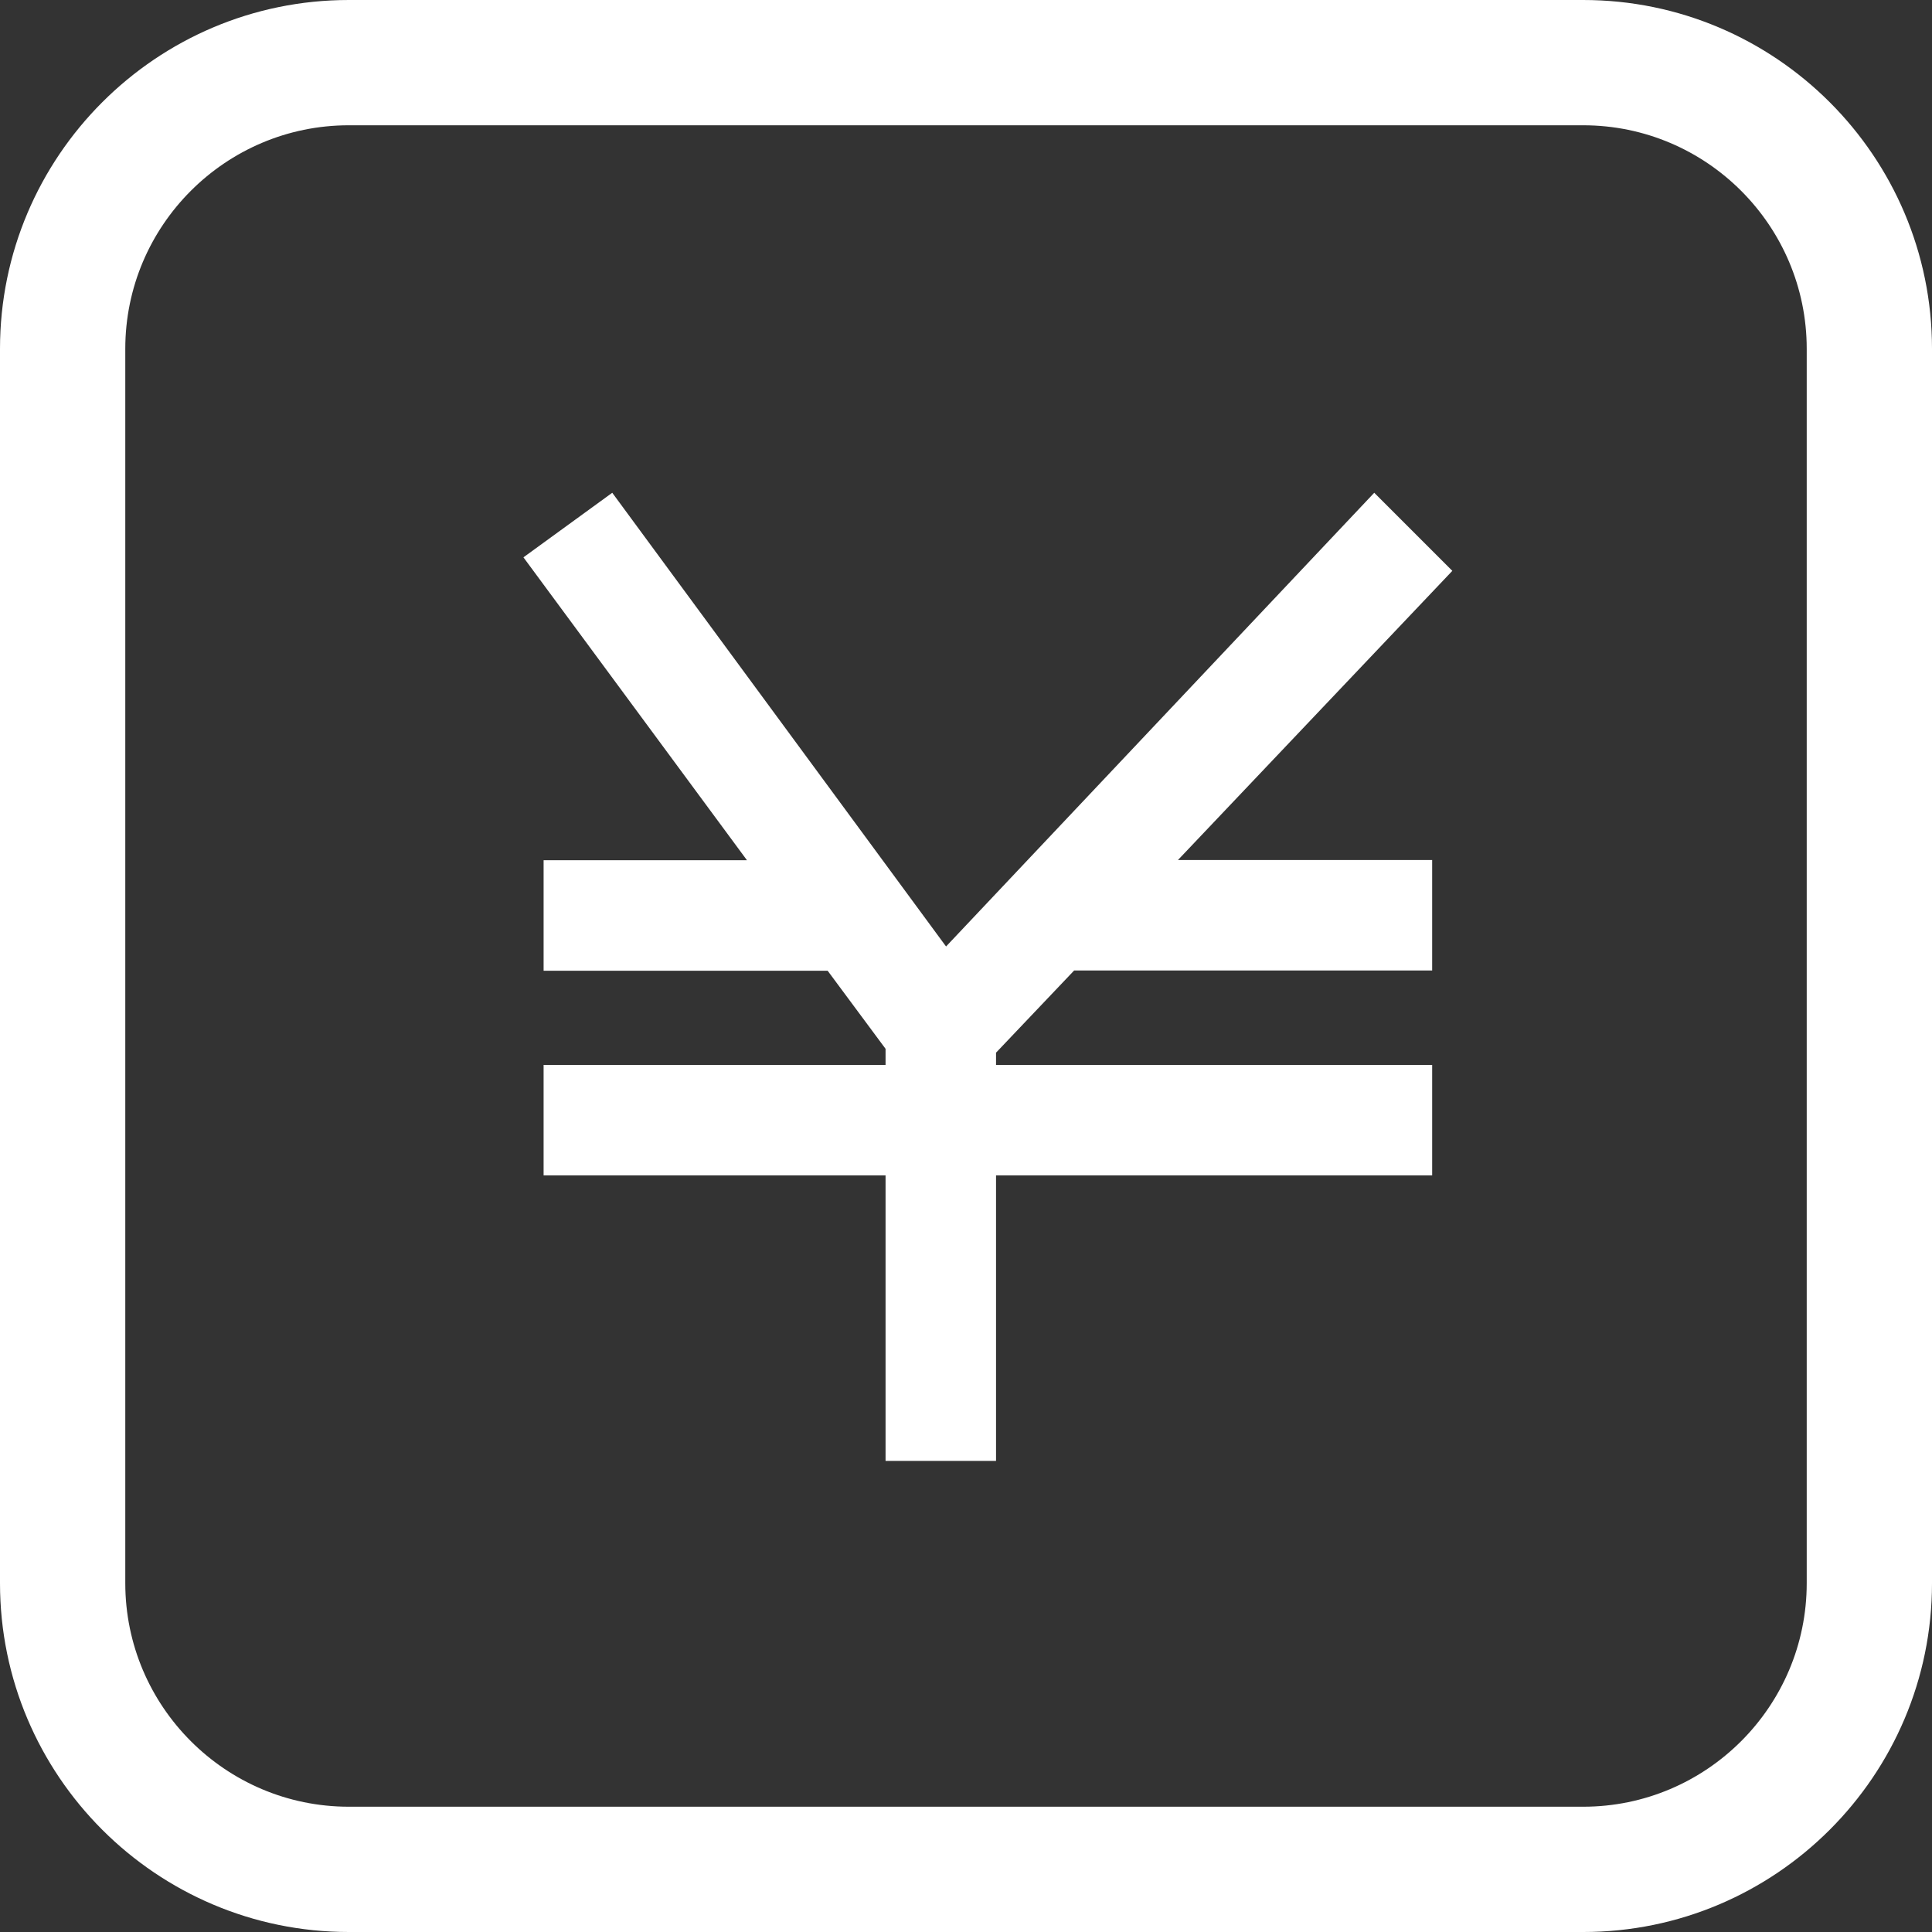 <?xml version="1.0" encoding="UTF-8"?>
<svg id="_レイヤー_2" data-name="レイヤー 2" xmlns="http://www.w3.org/2000/svg" viewBox="0 0 90.06 90.06">
  <rect x="0" y="0" width="90.06" height="90.06" fill="#333333" stroke="none"/>
  <defs>
    <style>
      .cls-1 {
        fill: #fff;
      }
    </style>
  </defs>
  <g id="_レイヤー_1-2" data-name="レイヤー 1">
    <g>
      <path class="cls-1" d="M54.9,40.09h11.86v5.15h-16.69l-3.64,3.83v.57h20.33v5.15h-20.33v13.31h-5.15v-13.31h-15.94v-5.15h15.94v-.75l-2.7-3.64h-13.24v-5.15h9.48l-10.42-14.12,4.14-3.01,15.56,21.15,19.96-21.15,3.64,3.64-12.8,13.49Z"/>
      <path class="cls-1" d="M73.8,90.06H16.26c-8.97,0-16.26-7.29-16.26-16.26V16.26C0,7.29,7.29,0,16.26,0h57.54c8.97,0,16.26,7.29,16.26,16.26v57.54c0,8.97-7.29,16.26-16.26,16.26ZM16.26,5.84c-5.74,0-10.42,4.67-10.42,10.42v57.54c0,5.74,4.67,10.42,10.42,10.42h57.54c5.74,0,10.42-4.67,10.42-10.42V16.26c0-5.74-4.67-10.42-10.42-10.42H16.26Z"/>
    </g>
  </g>
</svg>